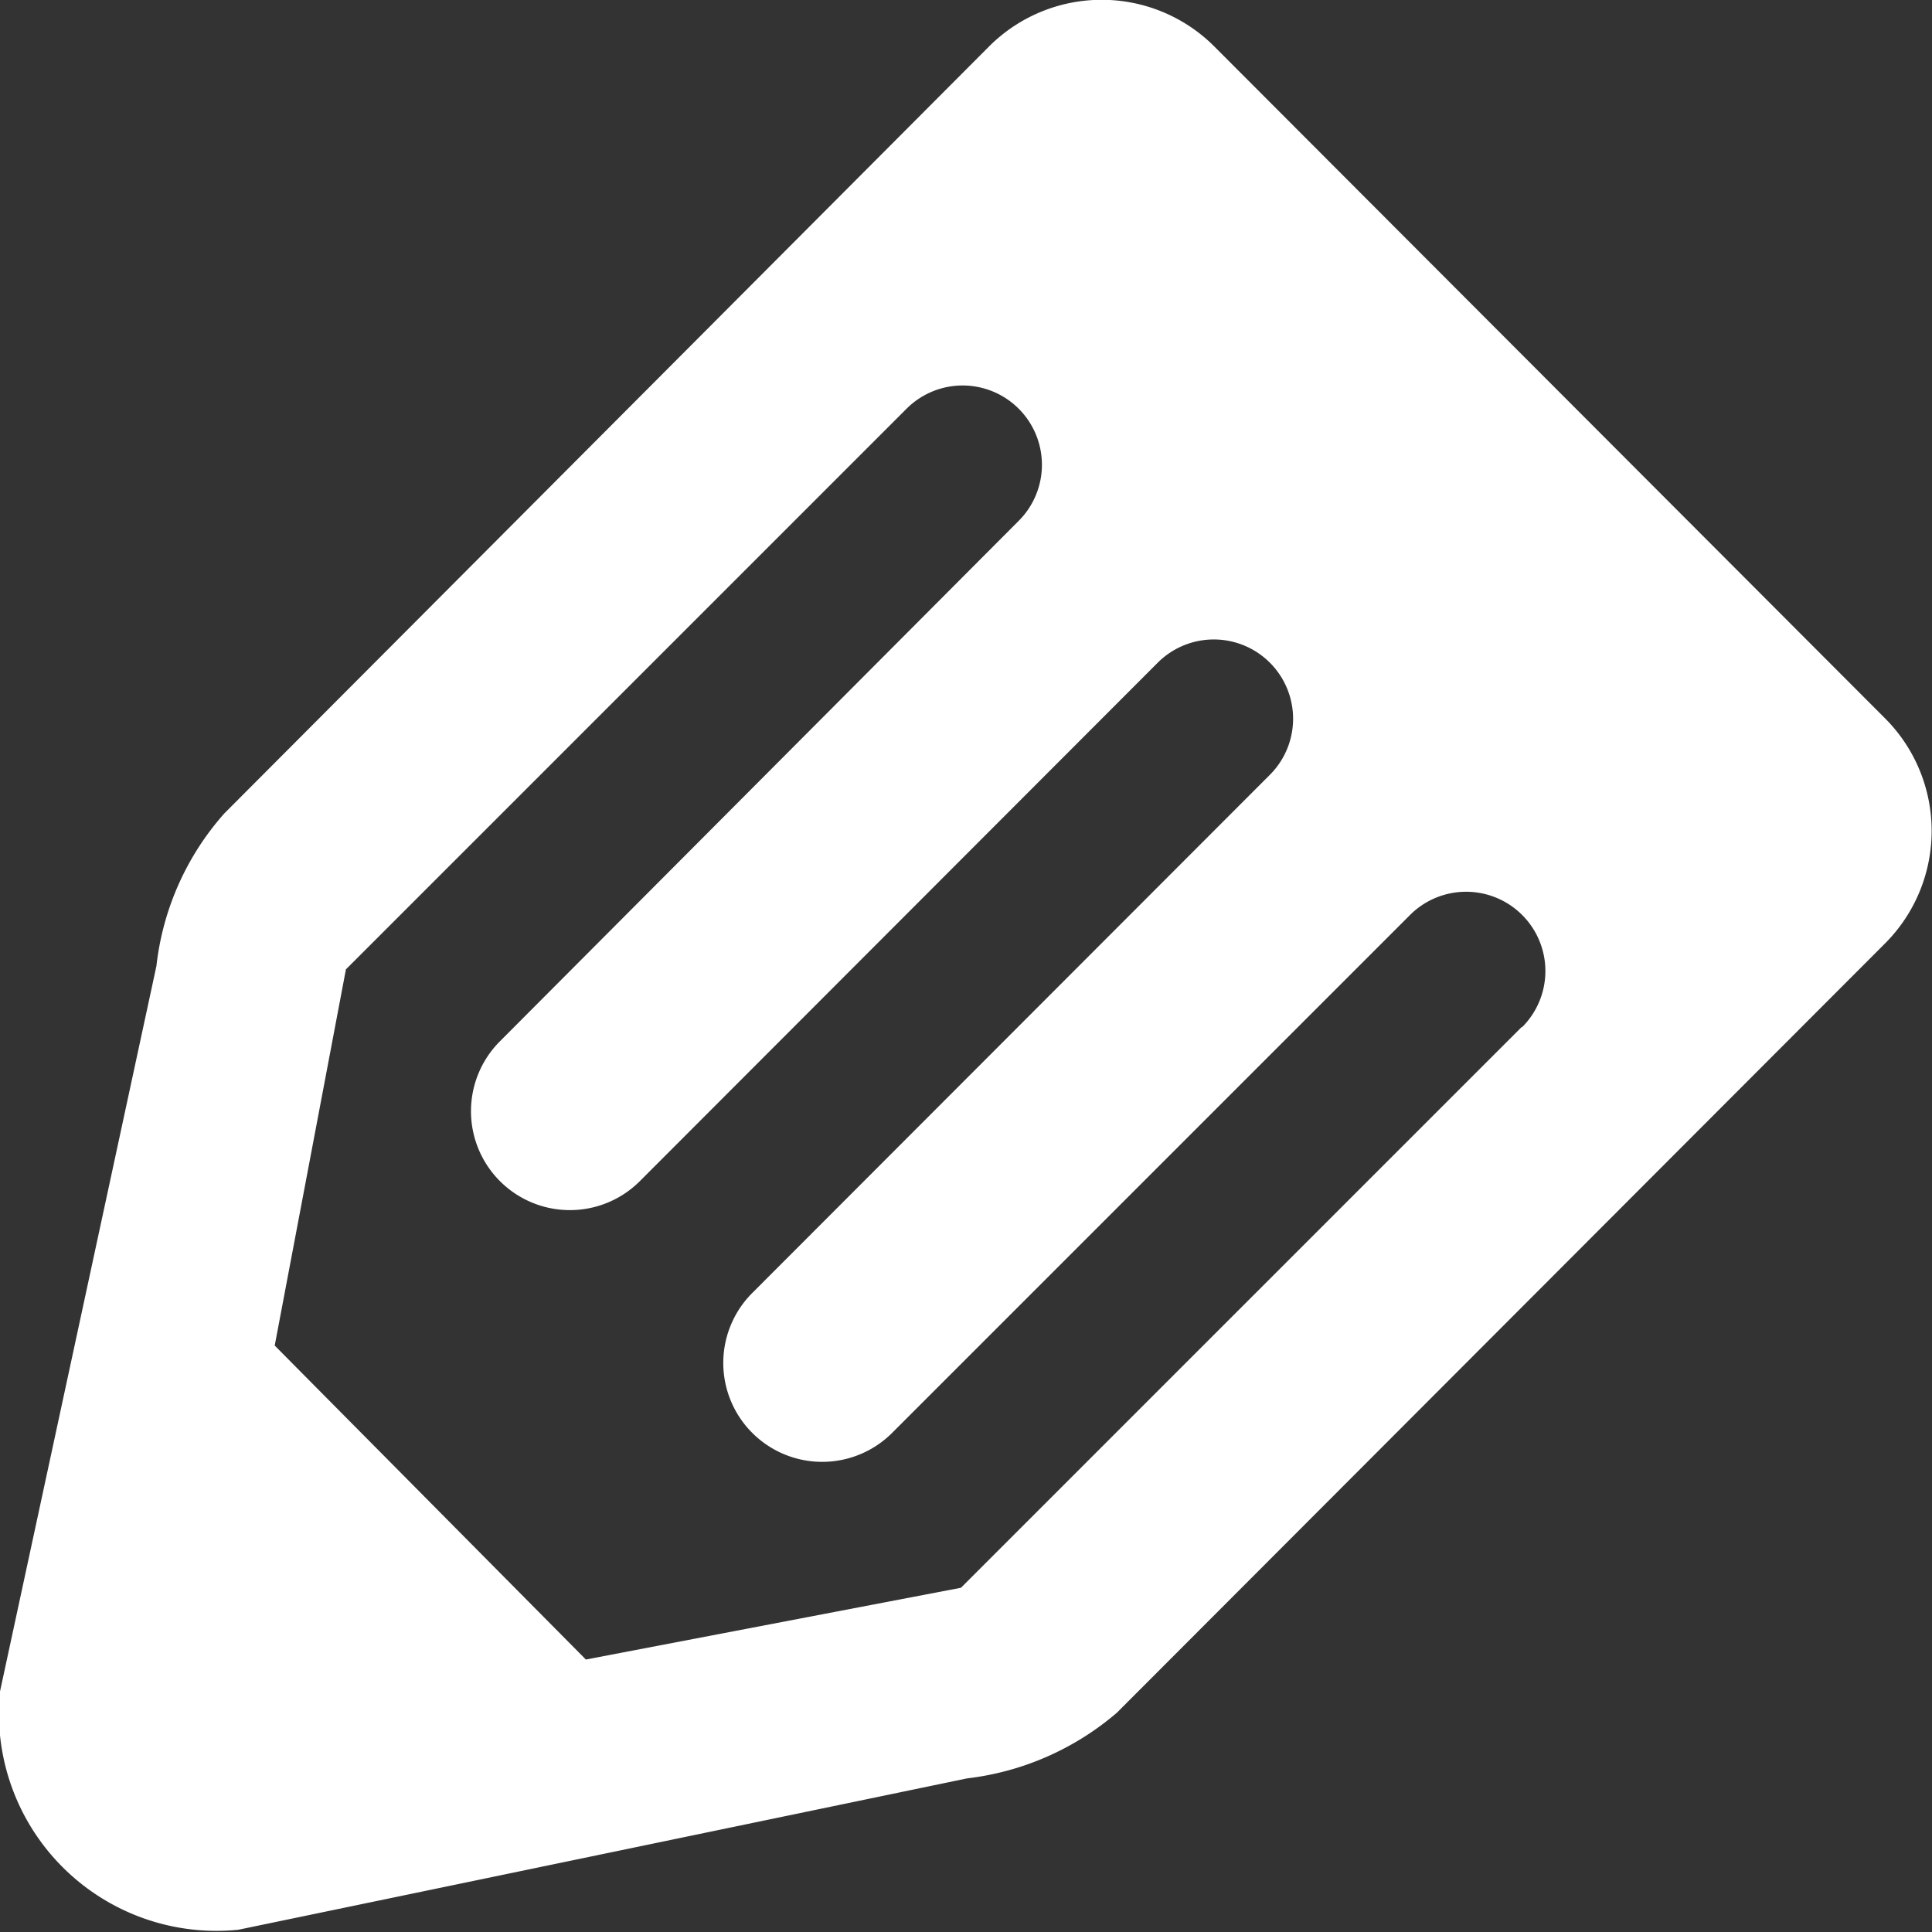 <svg xmlns="http://www.w3.org/2000/svg" viewBox="0 0 34.46 34.46"><rect x="0" y="0" width="34.46" height="34.46" fill="#333333" stroke="none"/><defs><style>.a{fill:#fff;}</style></defs><title>wboard_1</title><path class="a" d="M21.65.82a2.84,2.84,0,0,0-4,0L4,14.51a4.92,4.92,0,0,0-1.21,2.72L0,30.17a3.88,3.88,0,0,0,4.25,4.25l13-2.7a5,5,0,0,0,2.67-1.17L33.63,16.82a2.84,2.84,0,0,0,0-4Zm5.49,17.5-10,10L10.45,29.6,4.9,24l1.27-6.71,10-10a1.41,1.41,0,0,1,2,2L8.92,18.57a1.76,1.76,0,1,0,2.49,2.5l9.24-9.25a1.41,1.41,0,0,1,2,2l-9.23,9.24a1.76,1.76,0,1,0,2.49,2.5l9.24-9.24a1.41,1.41,0,0,1,2,2Z"/></svg>